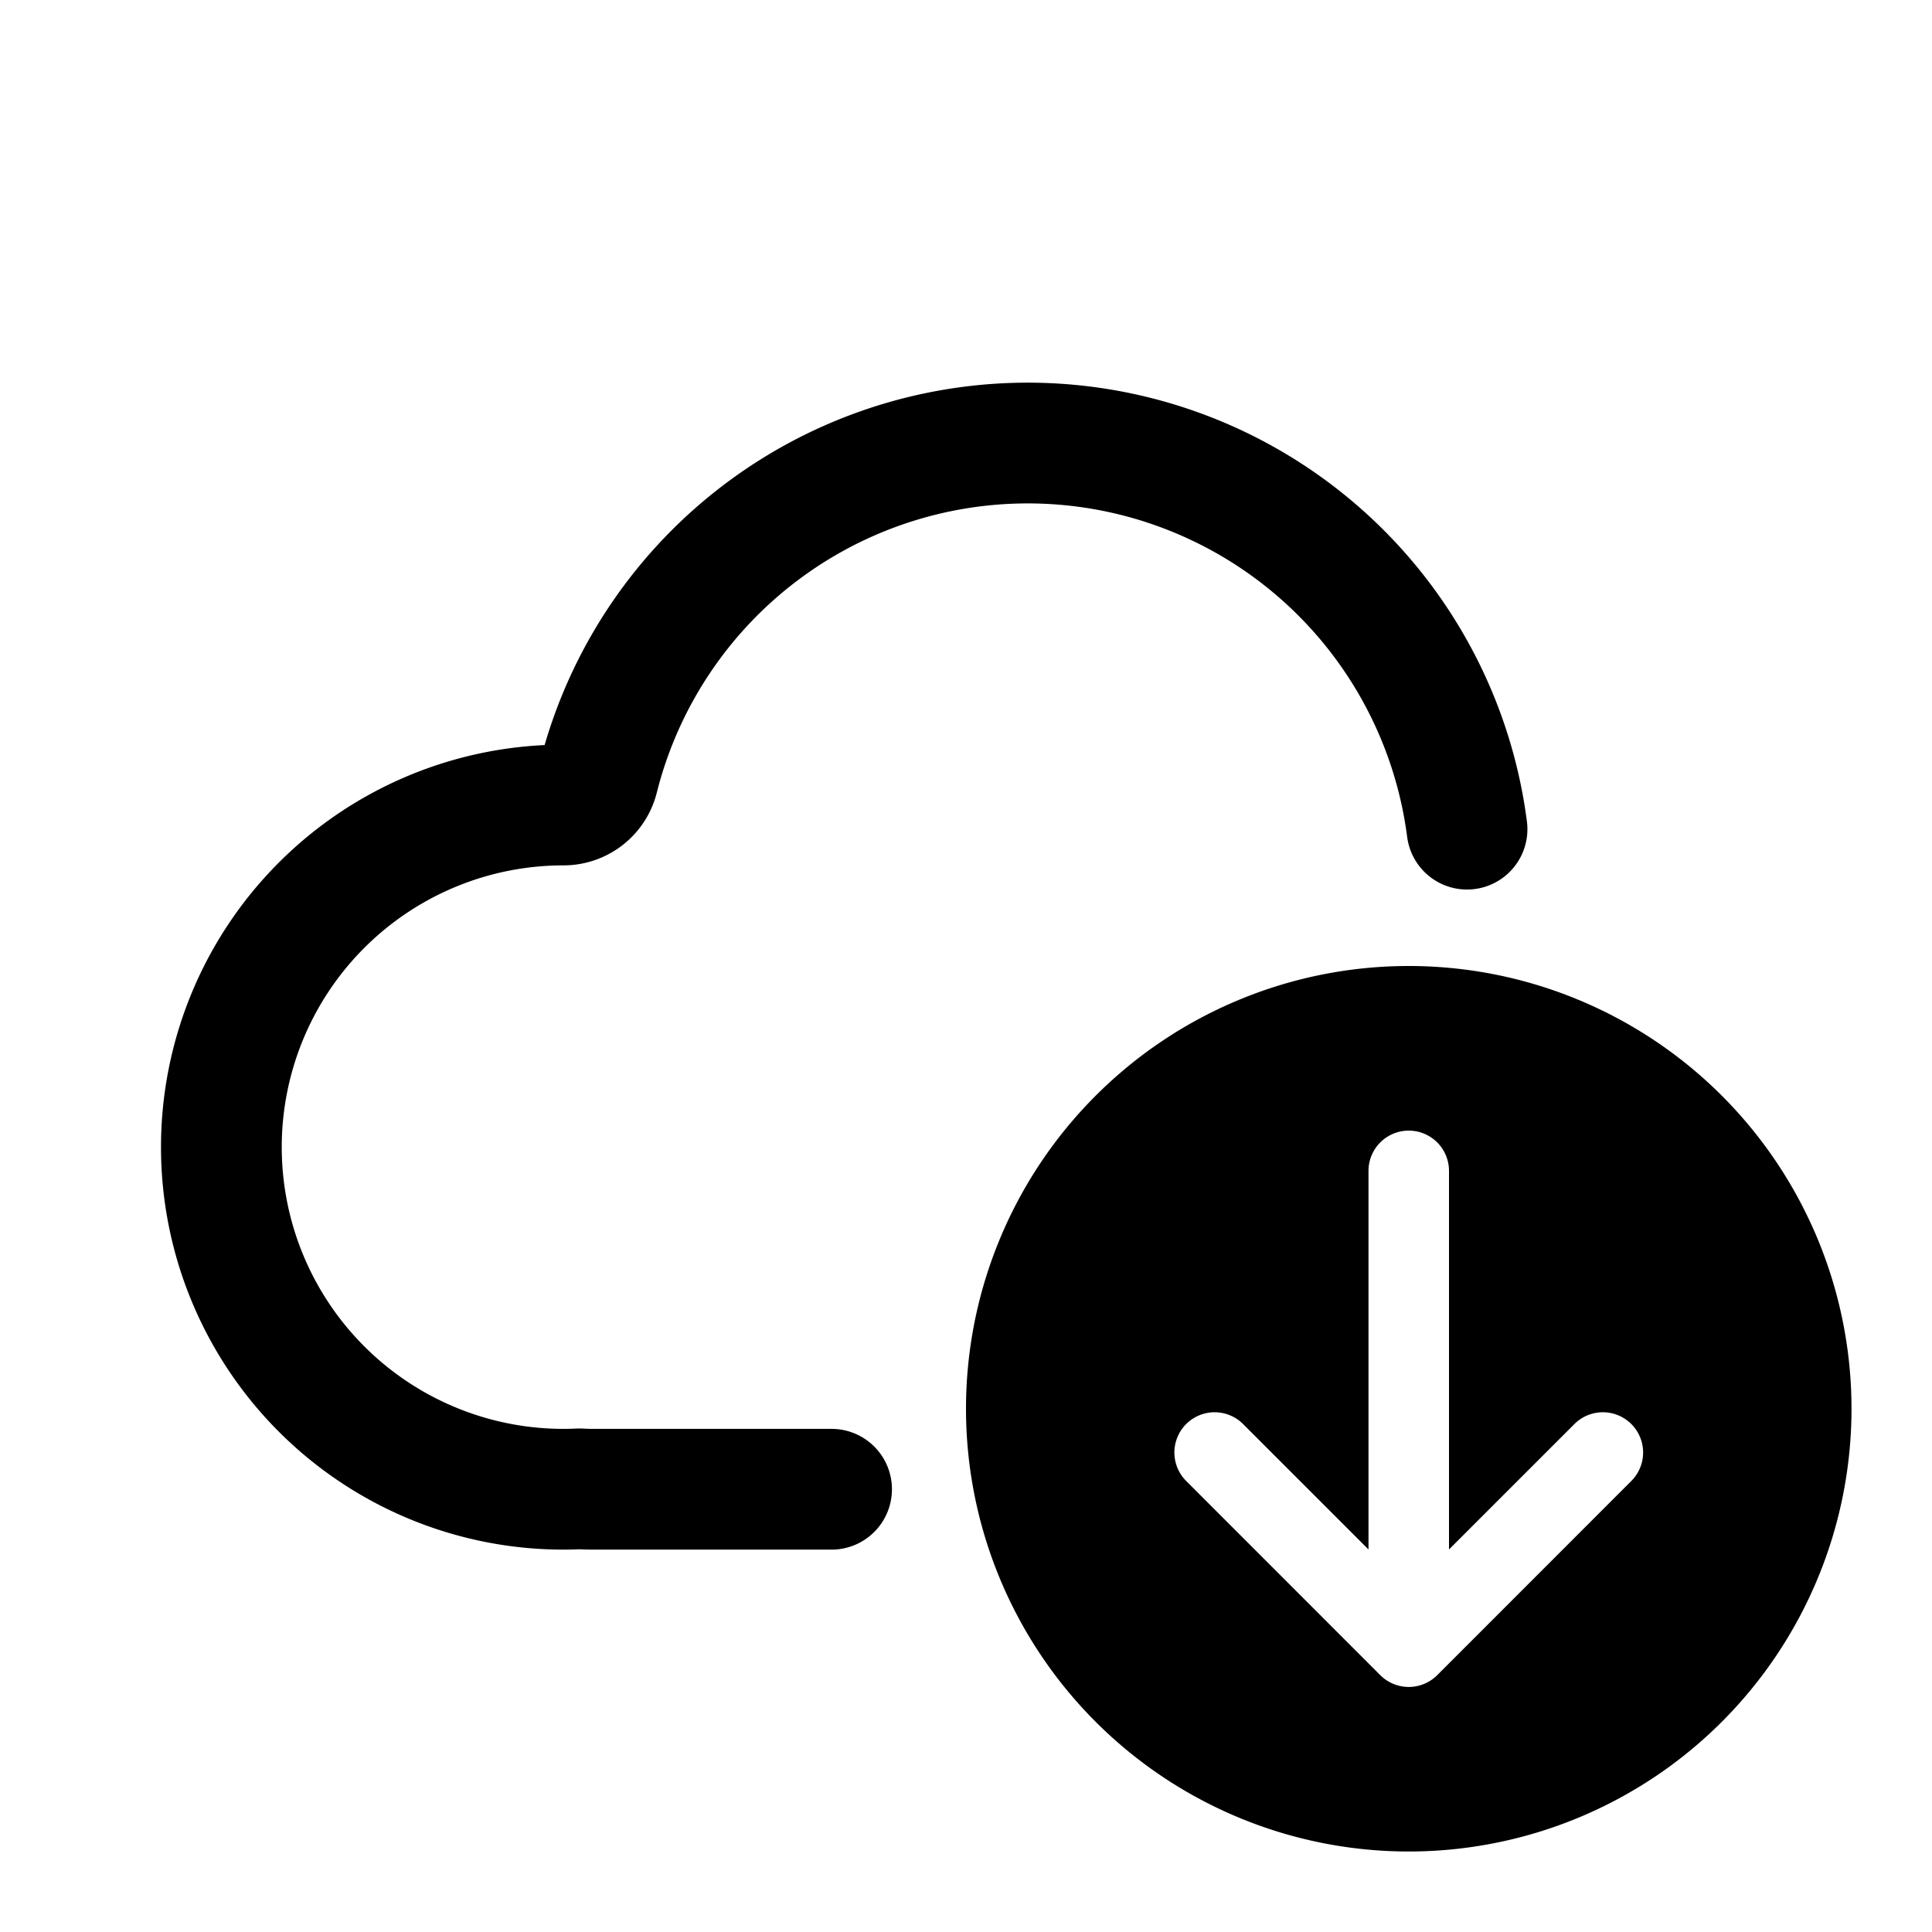 <svg xmlns="http://www.w3.org/2000/svg" width="24" height="24" fill="none" viewBox="0 0 24 24"><path stroke="currentColor" stroke-linecap="round" stroke-linejoin="round" stroke-width="1.5" d="M10.33 18.5H7.375q-.09 0-.178-.005-.098.005-.197.005A4.25 4.25 0 0 1 7 10a.445.445 0 0 0 .431-.334 5.502 5.502 0 0 1 10.793.634"/><path fill="currentColor" fill-rule="evenodd" d="M17.5 23a5.5 5.5 0 1 0 0-11 5.5 5.5 0 0 0 0 11m.5-8.455a.5.5 0 0 0-1 0v4.703l-1.564-1.564a.5.5 0 0 0-.707.707l2.417 2.418a.5.5 0 0 0 .708 0l2.417-2.418a.5.5 0 0 0-.707-.707L18 19.248z" clip-rule="evenodd"/></svg>